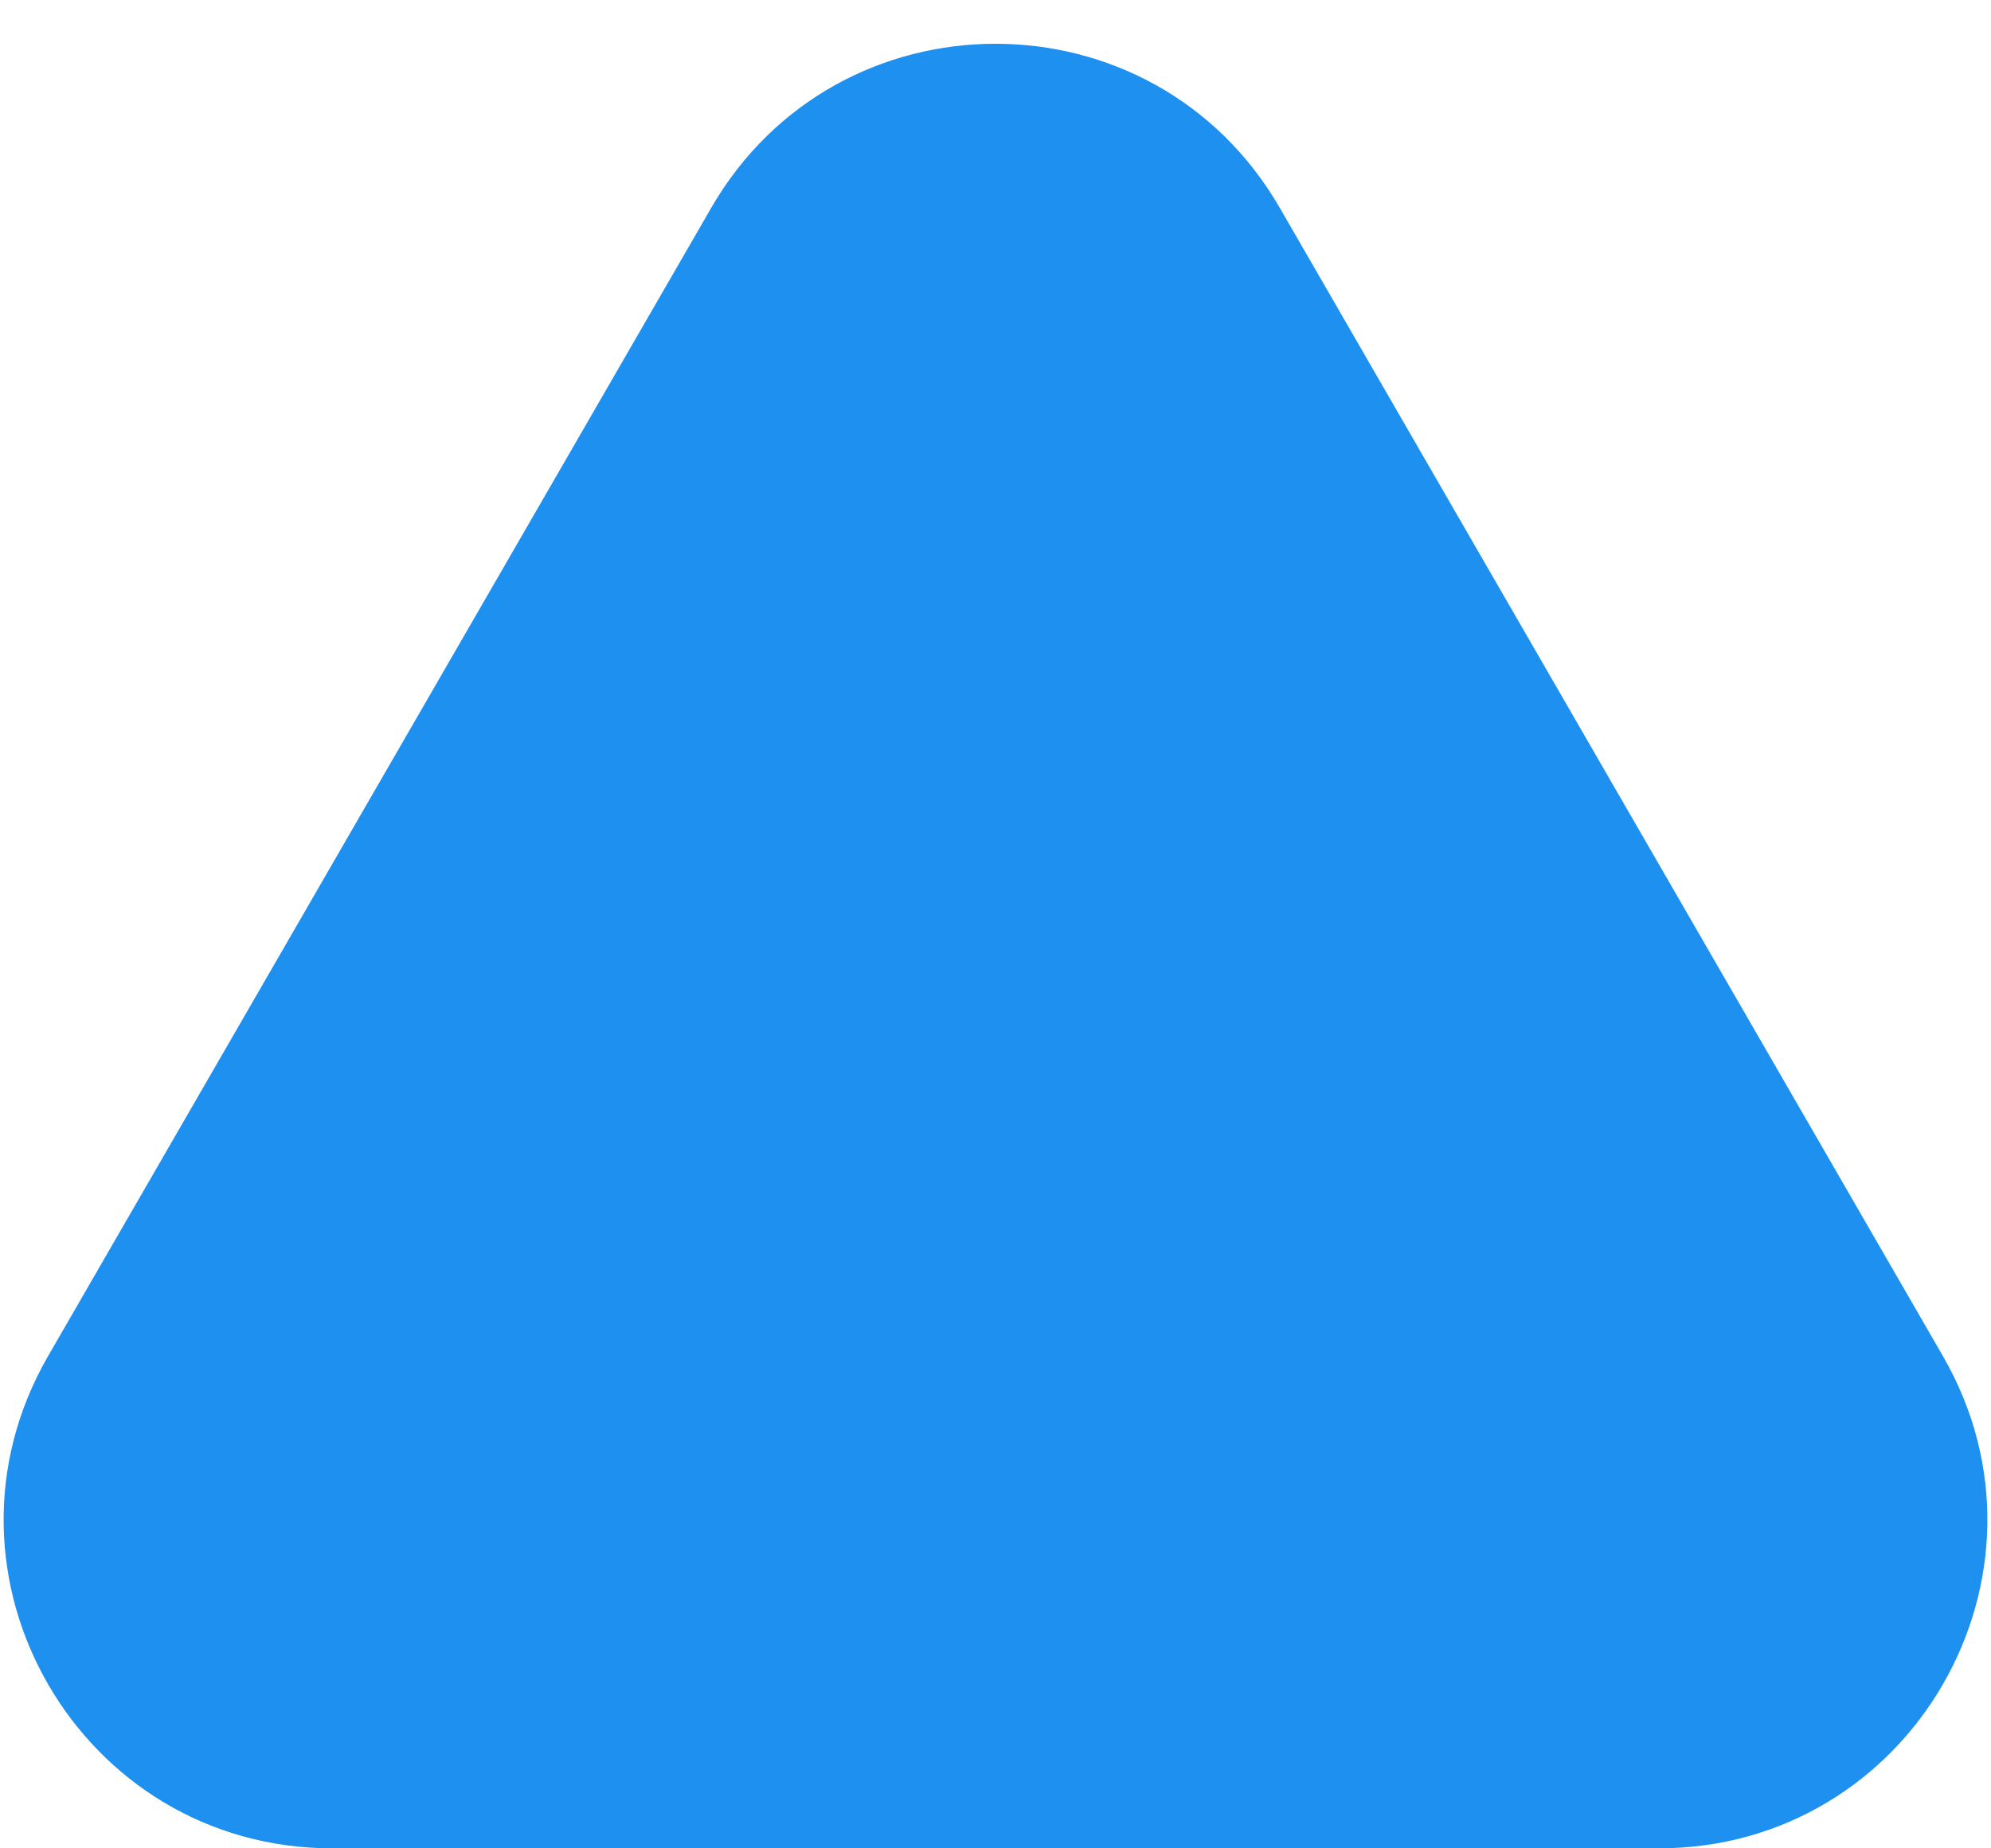 <svg width="14" height="13" viewBox="0 0 14 13" fill="none" xmlns="http://www.w3.org/2000/svg">
<path d="M5.001 1.462C5.89 -0.077 8.11 -0.077 8.999 1.462L13.662 9.538C14.55 11.077 13.44 13 11.663 13H2.337C0.56 13 -0.55 11.077 0.338 9.538L5.001 1.462Z" fill="#1D90F0"/>
</svg>
